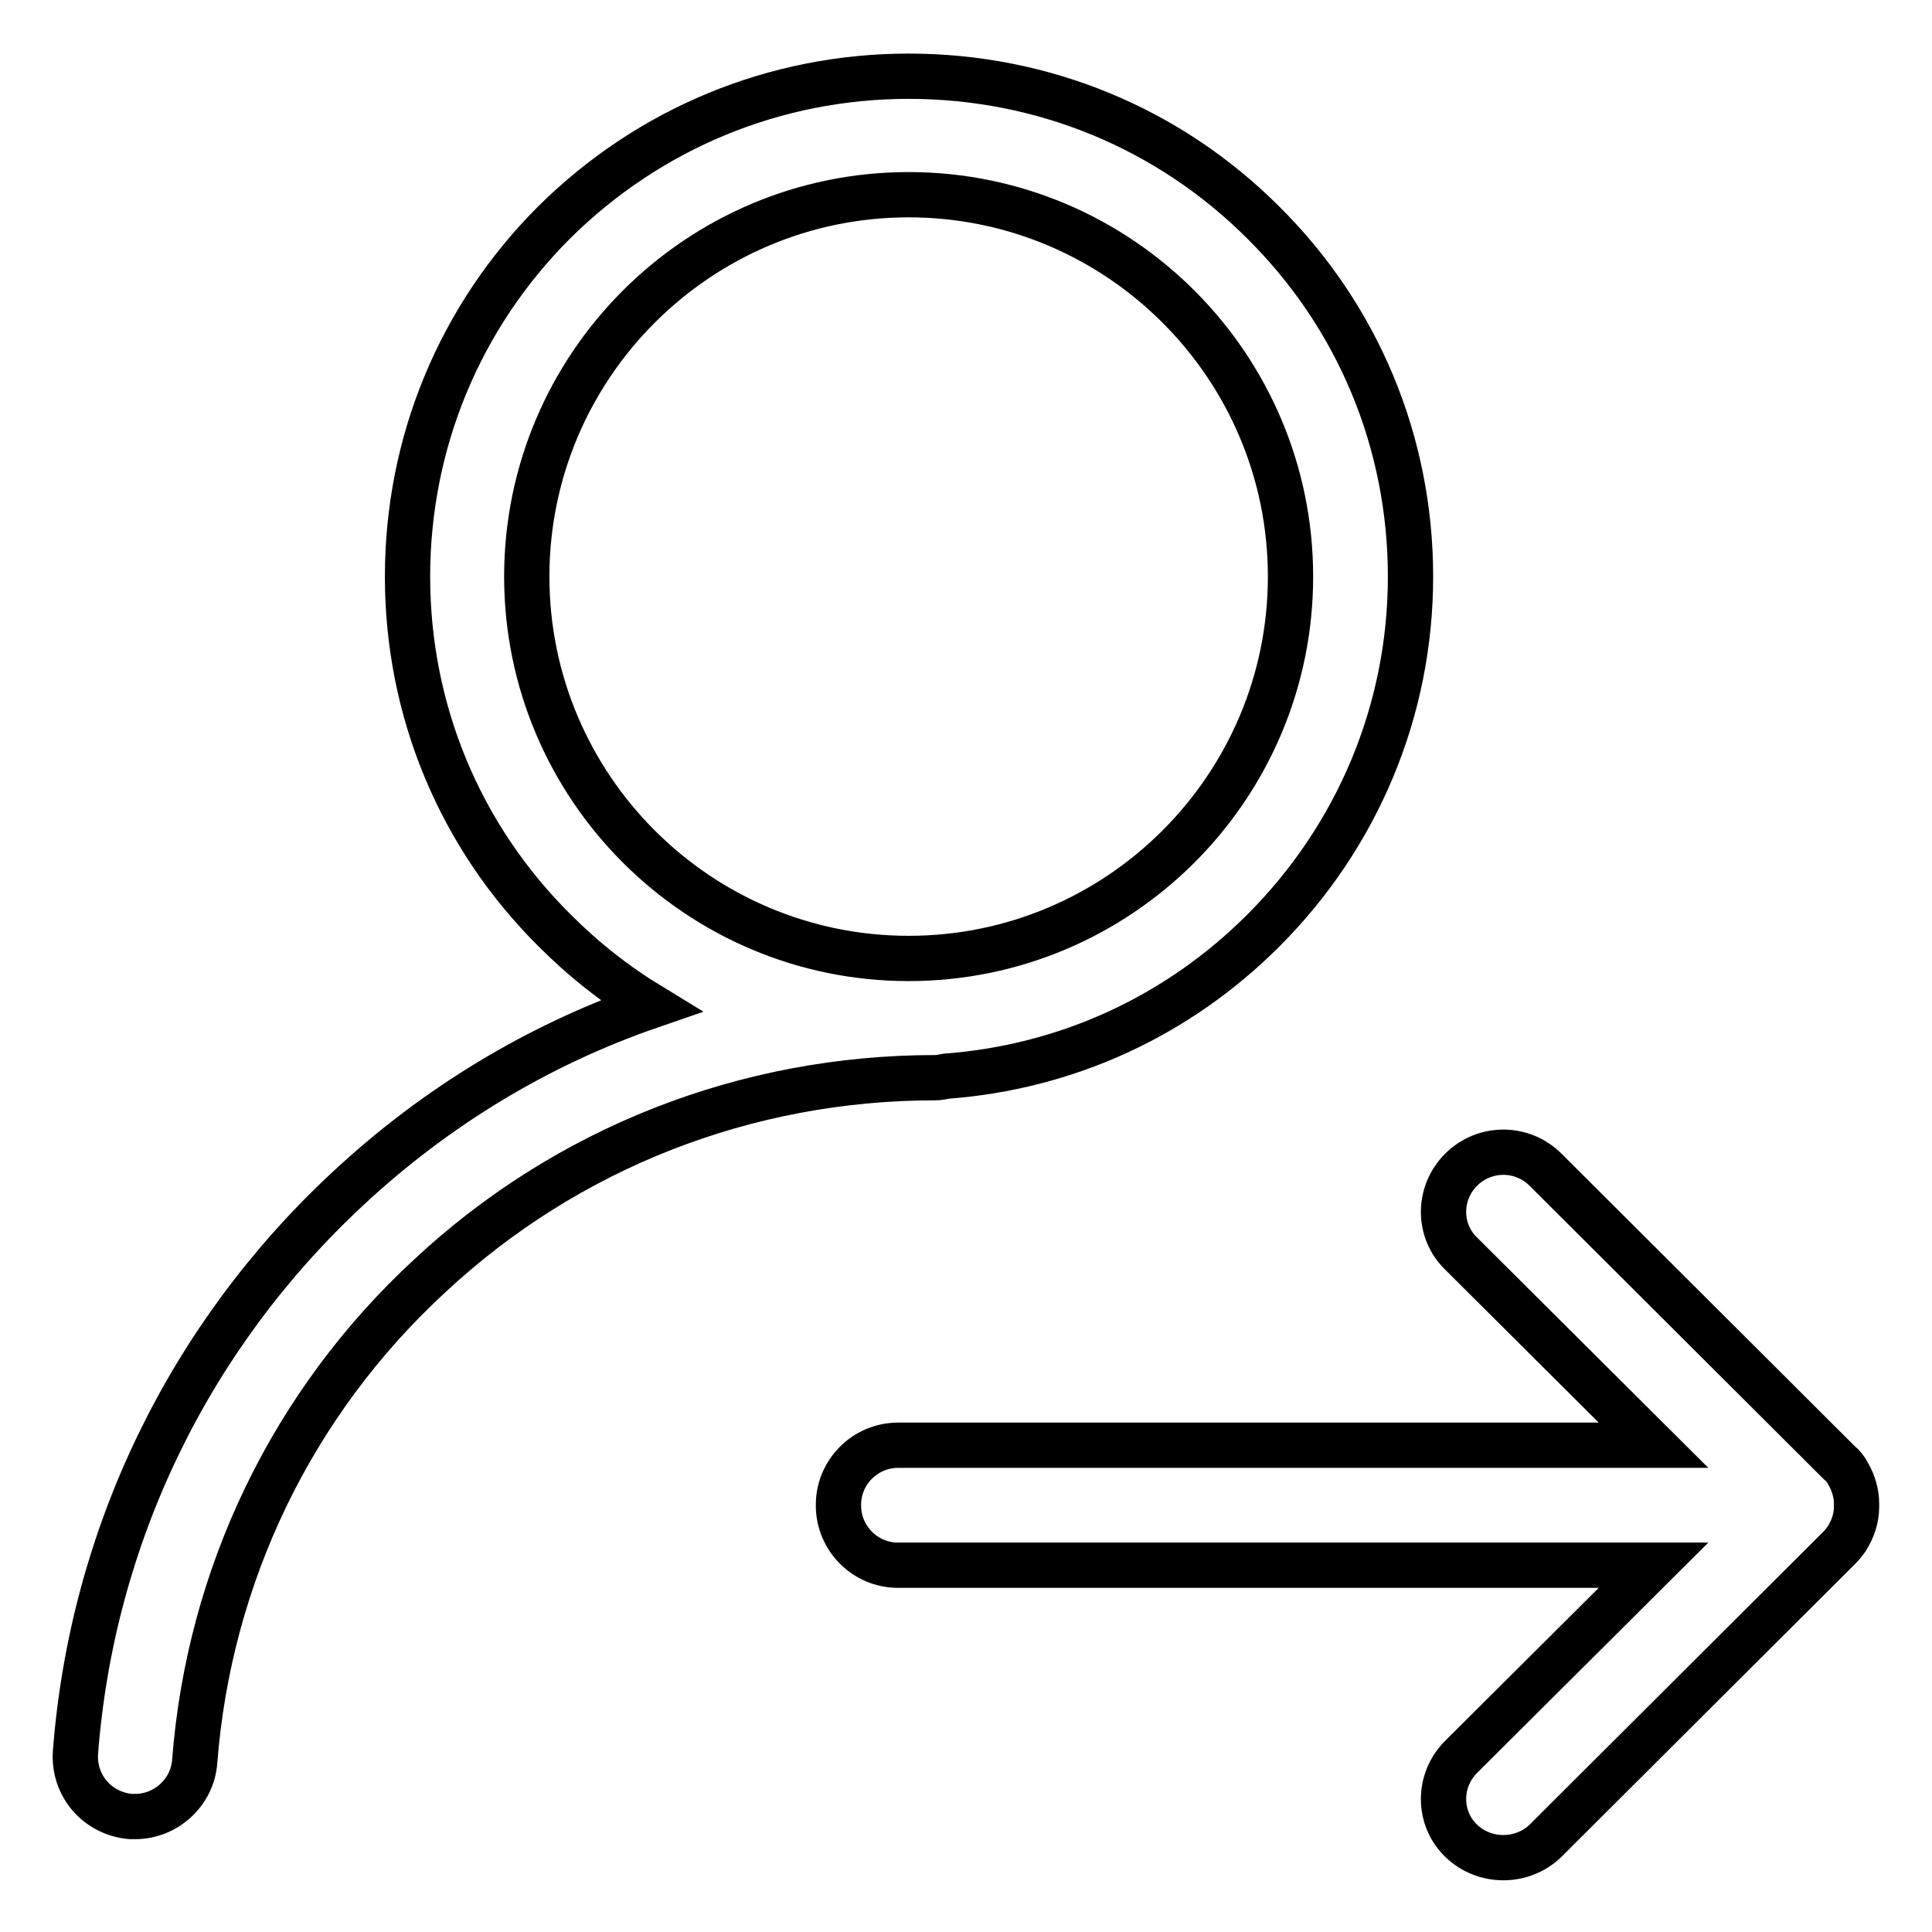 <?xml version="1.0" encoding="utf-8"?>
<!-- Svg Vector Icons : http://www.onlinewebfonts.com/icon -->
<!DOCTYPE svg PUBLIC "-//W3C//DTD SVG 1.1//EN" "http://www.w3.org/Graphics/SVG/1.1/DTD/svg11.dtd">
<svg version="1.1" xmlns="http://www.w3.org/2000/svg" xmlns:xlink="http://www.w3.org/1999/xlink" x="0px" y="0px" viewBox="0 0 256 256" enable-background="new 0 0 256 256" xml:space="preserve">
<g> <path stroke-width="6" fill-opacity="0" stroke="#000000"  d="M125.4,142.6c15.9-1.2,30.6-7.9,42-19.3c12.5-12.5,19.5-29.2,19.5-46.9c0-17.7-6.9-34.4-19.5-46.9 c-12.5-12.5-29.2-19.4-47-19.4c-17.7,0-34.4,6.9-47,19.4C60.9,42,54,58.7,54,76.4c0,17.7,6.9,34.4,19.5,46.9 c3.9,3.9,8.1,7.2,12.7,10c-14.8,5.1-28.4,13.3-40.1,24.2C25,177.1,12.2,203.6,10,232.2c-0.3,4.4,2.9,8.1,7.3,8.5c0.2,0,0.4,0,0.6,0 c4.1,0,7.6-3.2,7.9-7.3c1.9-24.6,12.9-47.5,31.1-64.3c18.2-17,42-26.3,67-26.3C124.4,142.8,124.9,142.7,125.4,142.6z M69.8,76.4 c0-27.9,22.7-50.6,50.6-50.6c27.9,0,50.6,22.7,50.6,50.6c0,27.9-22.7,50.6-50.6,50.6C92.5,127,69.8,104.3,69.8,76.4z M246,199.3 c0,0,0-0.1,0-0.1c0-1.3-0.4-2.7-1.1-3.9l0,0c-0.3-0.6-0.7-1.1-1.2-1.5l-38.9-38.8c-3.1-3.1-8.1-3.1-11.2,0l0,0 c-3.1,3.1-3.1,8.1,0,11.1l25.5,25.4H119c-4.3,0-7.9,3.5-7.9,7.9v0.1c0,4.3,3.5,7.9,7.9,7.9h100.1l-25.5,25.4 c-3.1,3.1-3.1,8.1,0,11.1l0,0c3.1,3,8.1,3,11.2,0l38.9-38.8c0.4-0.4,0.7-0.8,1-1.2c0.8-1.3,1.3-2.7,1.3-4.2 C246,199.4,246,199.4,246,199.3L246,199.3z"/></g>
</svg>